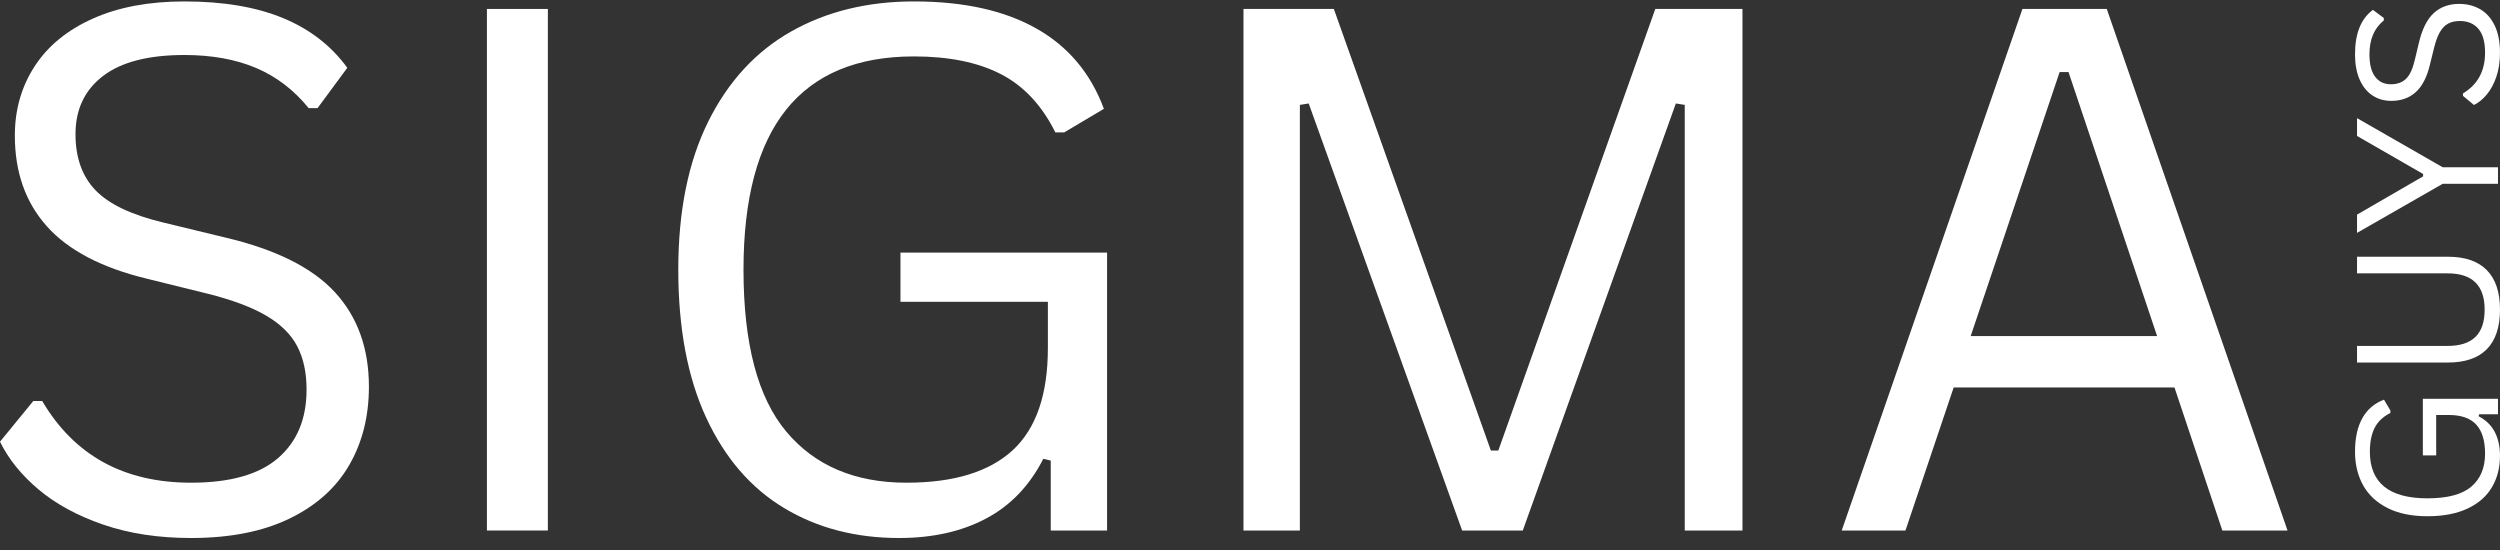 <svg width="150" height="33" viewBox="0 0 150 33" fill="none" xmlns="http://www.w3.org/2000/svg">
<rect x="0" y="0" width="150" height="33" fill="#333333" stroke="none"/>
<path d="M11.46 32.28C9.504 32.28 7.75 32.012 6.196 31.478C4.644 30.944 3.351 30.241 2.316 29.371C1.283 28.501 0.511 27.545 0 26.502L1.998 24.06H2.532C4.458 27.329 7.434 28.962 11.46 28.962C13.8 28.962 15.541 28.472 16.681 27.488C17.823 26.502 18.394 25.132 18.394 23.376C18.394 22.349 18.205 21.479 17.828 20.765C17.453 20.052 16.833 19.443 15.969 18.937C15.104 18.43 13.927 17.99 12.44 17.617L8.804 16.72C6.096 16.063 4.1 15.017 2.817 13.583C1.533 12.149 0.891 10.334 0.891 8.136C0.891 6.58 1.288 5.192 2.082 3.973C2.876 2.752 4.039 1.8 5.571 1.116C7.103 0.43 8.932 0.086 11.059 0.086C13.397 0.086 15.369 0.419 16.977 1.083C18.586 1.747 19.874 2.743 20.838 4.069L19.052 6.489H18.522C17.628 5.391 16.571 4.585 15.351 4.072C14.133 3.558 12.703 3.3 11.059 3.3C8.903 3.3 7.276 3.721 6.178 4.562C5.079 5.403 4.53 6.566 4.53 8.052C4.53 9.464 4.933 10.588 5.739 11.424C6.548 12.258 7.909 12.902 9.824 13.358L13.546 14.259C16.564 14.973 18.75 16.068 20.104 17.544C21.458 19.02 22.135 20.907 22.135 23.203C22.135 24.974 21.742 26.541 20.955 27.903C20.168 29.267 18.973 30.337 17.371 31.114C15.771 31.891 13.8 32.28 11.46 32.28Z" fill="white"/>
<path d="M32.872 31.83H29.215V0.537H32.872V31.83Z" fill="white"/>
<path d="M53.944 32.28C51.336 32.28 49.035 31.68 47.043 30.481C45.05 29.282 43.494 27.479 42.374 25.068C41.256 22.655 40.697 19.694 40.697 16.183C40.697 12.674 41.295 9.714 42.491 7.301C43.689 4.889 45.352 3.083 47.478 1.884C49.604 0.685 52.056 0.086 54.836 0.086C57.814 0.086 60.259 0.626 62.171 1.704C64.086 2.781 65.439 4.389 66.234 6.529L63.852 7.945H63.322C62.513 6.318 61.421 5.15 60.045 4.444C58.672 3.738 56.934 3.385 54.836 3.385C48.019 3.385 44.61 7.651 44.61 16.183C44.61 20.621 45.467 23.861 47.182 25.903C48.896 27.943 51.299 28.962 54.39 28.962C57.225 28.962 59.347 28.314 60.758 27.017C62.168 25.718 62.873 23.669 62.873 20.872V18.11H54.028V15.157H66.424V31.831H63.044V27.635L62.599 27.528C61.775 29.142 60.63 30.337 59.161 31.114C57.694 31.891 55.955 32.28 53.944 32.28Z" fill="white"/>
<path d="M77.992 31.83H74.609V0.537H80.031L89.453 27.034H89.898L99.317 0.537H104.548V31.83H101.085V6.293L100.551 6.208L91.367 31.83H87.728L78.522 6.208L77.992 6.293V31.83Z" fill="white"/>
<path d="M137.252 31.83H133.34L130.468 23.246H117.221L114.328 31.83H110.503L121.346 0.537H126.406L137.252 31.83ZM123.578 4.325L118.241 20.165H129.427L124.111 4.325H123.578Z" fill="white"/>
<path d="M149.999 27.344C149.999 28.061 149.838 28.692 149.513 29.238C149.19 29.782 148.702 30.208 148.052 30.514C147.4 30.821 146.598 30.974 145.648 30.974C144.701 30.974 143.902 30.81 143.252 30.481C142.6 30.153 142.111 29.698 141.787 29.117C141.463 28.534 141.301 27.862 141.301 27.102C141.301 26.285 141.447 25.616 141.739 25.093C142.03 24.57 142.463 24.198 143.04 23.979L143.423 24.63V24.777C142.983 24.998 142.667 25.298 142.477 25.675C142.287 26.05 142.192 26.526 142.192 27.102C142.192 28.968 143.345 29.9 145.648 29.9C146.849 29.9 147.726 29.667 148.279 29.198C148.829 28.727 149.104 28.069 149.104 27.223C149.104 26.446 148.929 25.865 148.578 25.48C148.227 25.093 147.674 24.899 146.916 24.899H146.171V27.322H145.371V23.928H149.879V24.855H148.746L148.717 24.976C149.154 25.202 149.476 25.515 149.685 25.917C149.894 26.317 149.999 26.793 149.999 27.344Z" fill="white"/>
<path d="M150 18.578C150 19.622 149.737 20.413 149.211 20.95C148.685 21.485 147.906 21.752 146.873 21.752H141.422V20.755H146.858C147.599 20.755 148.154 20.577 148.524 20.218C148.895 19.858 149.079 19.312 149.079 18.578C149.079 17.127 148.339 16.401 146.858 16.401H141.422V15.404H146.873C147.906 15.404 148.685 15.673 149.211 16.21C149.737 16.745 150 17.534 150 18.578Z" fill="white"/>
<path d="M149.879 10.034V11.03H146.558L141.422 13.972V12.877L145.386 10.582V10.438L141.422 8.158V7.088L146.558 10.034H149.879Z" fill="white"/>
<path d="M149.999 3.158C149.999 3.695 149.927 4.176 149.784 4.6C149.638 5.024 149.448 5.378 149.214 5.663C148.978 5.948 148.72 6.159 148.439 6.299L147.778 5.751V5.604C148.662 5.077 149.104 4.261 149.104 3.158C149.104 2.518 148.972 2.043 148.706 1.731C148.438 1.418 148.069 1.26 147.595 1.26C147.318 1.26 147.083 1.312 146.89 1.415C146.696 1.518 146.53 1.689 146.393 1.926C146.257 2.161 146.14 2.483 146.039 2.89L145.794 3.886C145.617 4.629 145.334 5.176 144.947 5.526C144.56 5.878 144.069 6.052 143.474 6.052C143.053 6.052 142.678 5.945 142.349 5.729C142.02 5.511 141.764 5.192 141.578 4.773C141.394 4.353 141.301 3.852 141.301 3.268C141.301 2.628 141.391 2.09 141.571 1.65C141.749 1.209 142.017 0.856 142.375 0.591L143.029 1.08V1.224C142.732 1.469 142.514 1.76 142.375 2.095C142.236 2.429 142.167 2.82 142.167 3.268C142.167 3.86 142.282 4.305 142.51 4.607C142.737 4.907 143.051 5.056 143.453 5.056C143.835 5.056 144.139 4.945 144.366 4.725C144.591 4.504 144.763 4.132 144.885 3.607L145.129 2.588C145.322 1.762 145.618 1.164 146.017 0.793C146.417 0.421 146.927 0.234 147.548 0.234C148.026 0.234 148.449 0.343 148.819 0.558C149.187 0.774 149.476 1.101 149.685 1.54C149.894 1.979 149.999 2.518 149.999 3.158Z" fill="white"/>
</svg>

